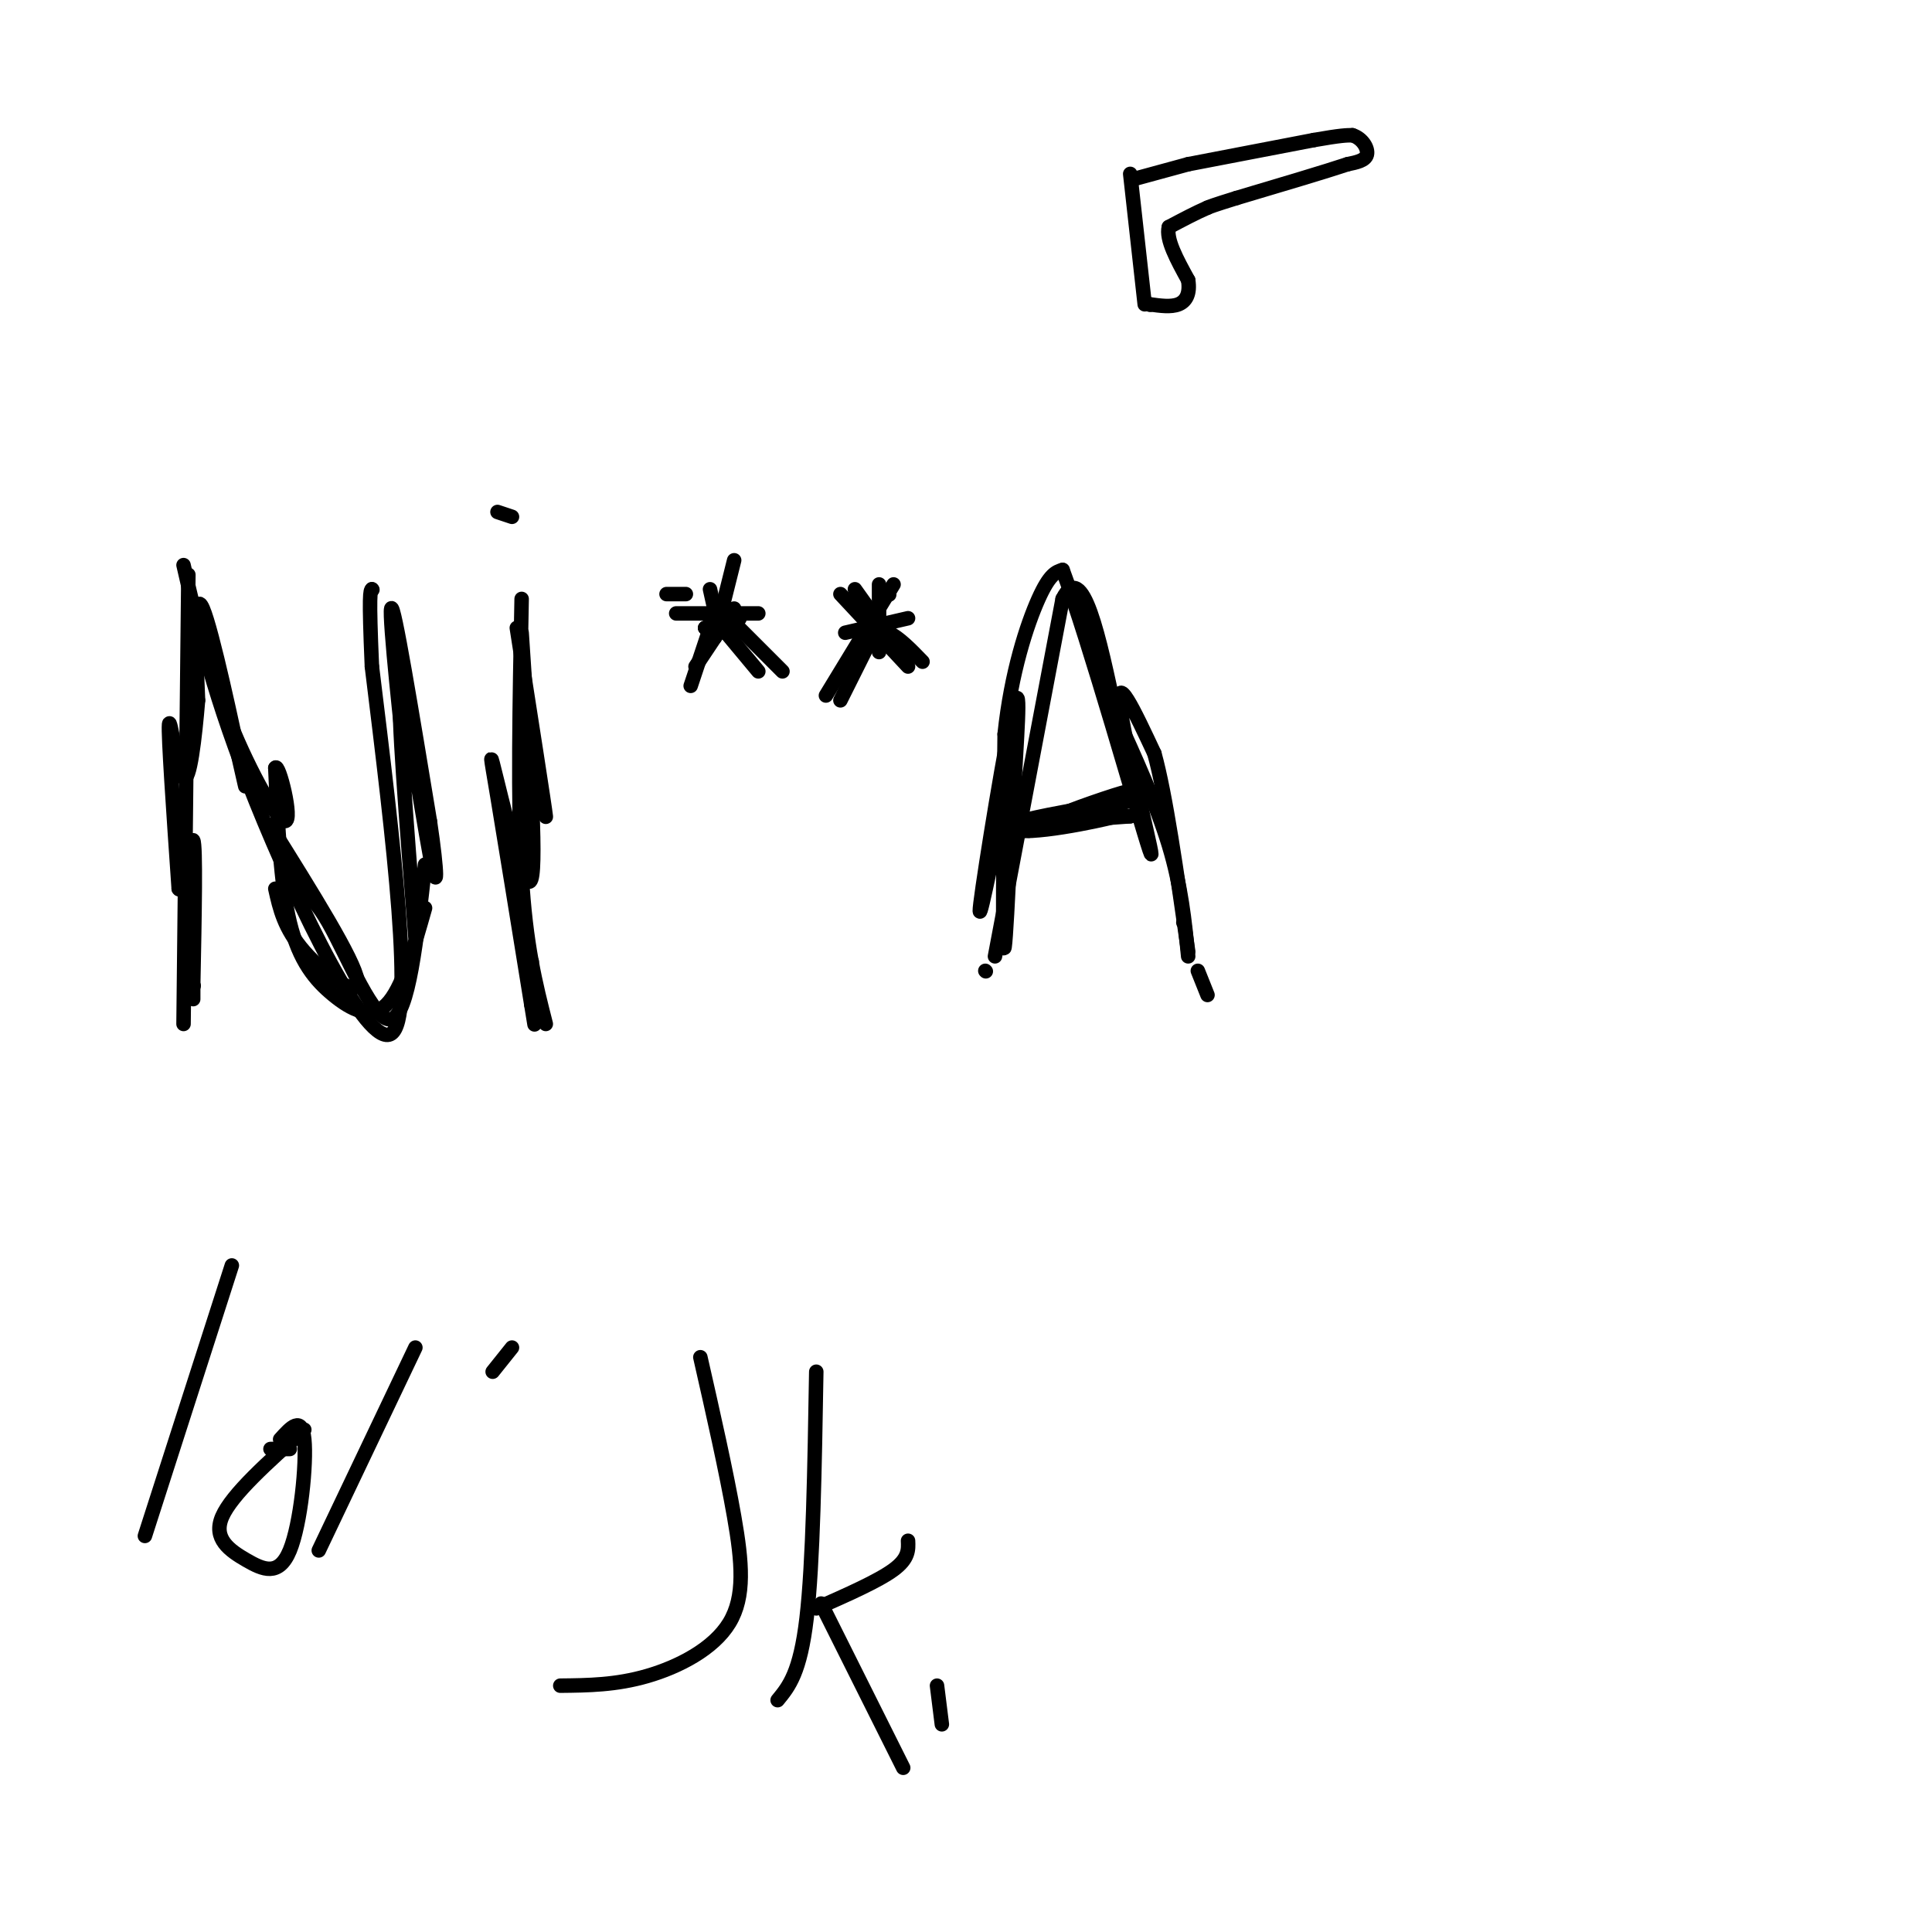<svg viewBox='0 0 400 400' version='1.1' xmlns='http://www.w3.org/2000/svg' xmlns:xlink='http://www.w3.org/1999/xlink'><g fill='none' stroke='#000000' stroke-width='3' stroke-linecap='round' stroke-linejoin='round'><path d='M39,119c0.000,0.000 -1.000,93.000 -1,93'/><path d='M38,117c3.133,13.667 6.267,27.333 15,49c8.733,21.667 23.067,51.333 28,48c4.933,-3.333 0.467,-39.667 -4,-76'/><path d='M77,138c-0.667,-15.333 -0.333,-15.667 0,-16'/><path d='M77,122c0.000,0.000 0.100,0.100 0.1,0.1'/><path d='M108,124c-0.417,21.167 -0.833,42.333 0,57c0.833,14.667 2.917,22.833 5,31'/><path d='M153,128c0.000,0.000 0.100,0.100 0.1,0.1'/><path d='M153,128c0.000,0.000 -7.000,2.000 -7,2'/><path d='M146,130c0.000,0.000 0.100,0.100 0.1,0.1'/><path d='M146,130c0.000,0.000 0.100,0.100 0.1,0.1'/><path d='M147,127c0.000,0.000 10.000,12.000 10,12'/><path d='M148,127c0.000,0.000 -5.000,15.000 -5,15'/><path d='M140,127c0.000,0.000 17.000,0.000 17,0'/><path d='M147,122c0.000,0.000 2.000,9.000 2,9'/><path d='M184,123c0.000,0.000 0.100,0.100 0.1,0.1'/><path d='M181,131c0.000,0.000 -7.000,14.000 -7,14'/><path d='M174,123c0.000,0.000 14.000,15.000 14,15'/><path d='M182,121c0.000,0.000 0.000,14.000 0,14'/><path d='M175,131c0.000,0.000 13.000,-3.000 13,-3'/><path d='M204,201c0.000,0.000 0.100,0.100 0.1,0.1'/><path d='M206,198c0.000,0.000 14.000,-74.000 14,-74'/><path d='M220,124c4.167,-8.333 7.583,7.833 11,24'/><path d='M231,148c3.978,8.711 8.422,18.489 11,27c2.578,8.511 3.289,15.756 4,23'/><path d='M248,201c0.000,0.000 2.000,5.000 2,5'/><path d='M219,169c0.000,0.000 15.000,0.000 15,0'/><path d='M234,169c-11.333,0.833 -22.667,1.667 -22,1c0.667,-0.667 13.333,-2.833 26,-5'/><path d='M238,165c4.333,-0.833 2.167,-0.417 0,0'/><path d='M238,165c0.000,0.000 0.100,0.100 0.1,0.1'/><path d='M238,165c0.000,0.000 -19.000,4.000 -19,4'/><path d='M219,169c1.044,-0.844 13.156,-4.956 14,-5c0.844,-0.044 -9.578,3.978 -20,8'/><path d='M213,172c2.155,0.274 17.542,-3.042 18,-3c0.458,0.042 -14.012,3.440 -20,3c-5.988,-0.440 -3.494,-4.720 -1,-9'/><path d='M210,163c0.321,-7.940 1.625,-23.292 0,-17c-1.625,6.292 -6.179,34.226 -7,41c-0.821,6.774 2.089,-7.613 5,-22'/><path d='M208,165c1.345,-9.202 2.208,-21.208 2,-12c-0.208,9.208 -1.488,39.631 -2,43c-0.512,3.369 -0.256,-20.315 0,-44'/><path d='M208,152c1.333,-12.800 4.667,-22.800 7,-28c2.333,-5.200 3.667,-5.600 5,-6'/><path d='M220,118c5.286,14.024 16.000,52.083 18,58c2.000,5.917 -4.714,-20.310 -6,-29c-1.286,-8.690 2.857,0.155 7,9'/><path d='M239,156c2.333,8.333 4.667,24.667 7,41'/><path d='M245,191c0.000,0.000 0.100,0.100 0.1,0.1'/><path d='M107,130c2.917,18.667 5.833,37.333 6,39c0.167,1.667 -2.417,-13.667 -5,-29'/><path d='M108,131c1.595,23.649 3.190,47.298 2,51c-1.190,3.702 -5.167,-12.542 -7,-20c-1.833,-7.458 -1.524,-6.131 0,3c1.524,9.131 4.262,26.065 7,43'/><path d='M110,208c1.167,7.167 0.583,3.583 0,0'/><path d='M110,199c0.000,0.000 0.100,0.100 0.1,0.1'/><path d='M103,106c0.000,0.000 3.000,1.000 3,1'/><path d='M82,135c1.356,14.778 2.711,29.556 2,24c-0.711,-5.556 -3.489,-31.444 -3,-33c0.489,-1.556 4.244,21.222 8,44'/><path d='M89,170c1.631,10.881 1.708,16.083 0,7c-1.708,-9.083 -5.202,-32.452 -6,-32c-0.798,0.452 1.101,24.726 3,49'/><path d='M56,171c8.689,13.889 17.378,27.778 18,32c0.622,4.222 -6.822,-1.222 -11,-6c-4.178,-4.778 -5.089,-8.889 -6,-13'/><path d='M59,184c2.511,0.022 5.022,0.044 9,7c3.978,6.956 9.422,20.844 13,20c3.578,-0.844 5.289,-16.422 7,-32'/><path d='M88,188c-2.387,8.423 -4.774,16.845 -8,20c-3.226,3.155 -7.292,1.042 -11,-2c-3.708,-3.042 -7.060,-7.012 -9,-15c-1.940,-7.988 -2.470,-19.994 -3,-32'/><path d='M57,159c0.652,-1.416 3.783,11.043 2,11c-1.783,-0.043 -8.480,-12.589 -12,-22c-3.520,-9.411 -3.863,-15.689 -3,-14c0.863,1.689 2.931,11.344 5,21'/><path d='M49,155c1.464,6.345 2.625,11.708 1,4c-1.625,-7.708 -6.036,-28.488 -8,-33c-1.964,-4.512 -1.482,7.244 -1,19'/><path d='M41,145c-0.631,7.619 -1.708,17.167 -3,16c-1.292,-1.167 -2.798,-13.048 -3,-11c-0.202,2.048 0.899,18.024 2,34'/><path d='M37,184c0.978,1.733 2.422,-10.933 3,-10c0.578,0.933 0.289,15.467 0,30'/><path d='M40,204c0.000,5.000 0.000,2.500 0,0'/><path d='M40,204c0.000,0.000 0.100,0.100 0.1,0.1'/><path d='M48,262c0.000,0.000 -18.000,56.000 -18,56'/><path d='M63,296c-7.510,6.711 -15.021,13.423 -17,18c-1.979,4.577 1.573,7.021 5,9c3.427,1.979 6.730,3.494 9,-2c2.270,-5.494 3.506,-17.998 3,-23c-0.506,-5.002 -2.753,-2.501 -5,0'/><path d='M56,300c0.000,0.000 4.000,0.000 4,0'/><path d='M86,279c0.000,0.000 -20.000,42.000 -20,42'/><path d='M145,281c2.673,11.774 5.345,23.548 7,33c1.655,9.452 2.292,16.583 -1,22c-3.292,5.417 -10.512,9.119 -17,11c-6.488,1.881 -12.244,1.940 -18,2'/><path d='M169,284c-0.333,19.833 -0.667,39.667 -2,51c-1.333,11.333 -3.667,14.167 -6,17'/><path d='M169,333c6.417,-2.833 12.833,-5.667 16,-8c3.167,-2.333 3.083,-4.167 3,-6'/><path d='M170,332c0.000,0.000 17.000,34.000 17,34'/><path d='M152,126c0.000,0.000 -8.000,12.000 -8,12'/><path d='M138,123c0.000,0.000 4.000,0.000 4,0'/><path d='M149,126c0.000,0.000 13.000,13.000 13,13'/><path d='M152,116c0.000,0.000 -4.000,16.000 -4,16'/><path d='M185,121c0.000,0.000 -14.000,23.000 -14,23'/><path d='M178,131c1.917,-0.500 3.833,-1.000 6,0c2.167,1.000 4.583,3.500 7,6'/><path d='M177,122c0.000,0.000 5.000,7.000 5,7'/><path d='M106,279c0.000,0.000 -4.000,5.000 -4,5'/><path d='M194,349c0.000,0.000 1.000,8.000 1,8'/><path d='M234,36c0.000,0.000 3.000,27.000 3,27'/><path d='M235,37c0.000,0.000 11.000,-3.000 11,-3'/><path d='M246,34c0.000,0.000 26.000,-5.000 26,-5'/><path d='M272,29c5.667,-1.000 6.833,-1.000 8,-1'/><path d='M280,28c2.089,0.644 3.311,2.756 3,4c-0.311,1.244 -2.156,1.622 -4,2'/><path d='M279,34c-4.500,1.500 -13.750,4.250 -23,7'/><path d='M256,41c-4.833,1.500 -5.417,1.750 -6,2'/><path d='M250,43c-2.333,1.000 -5.167,2.500 -8,4'/><path d='M242,47c-0.667,2.500 1.667,6.750 4,11'/><path d='M246,58c0.444,2.822 -0.444,4.378 -2,5c-1.556,0.622 -3.778,0.311 -6,0'/><path d='M238,63c0.000,0.000 0.100,0.100 0.1,0.1'/></g>
</svg>